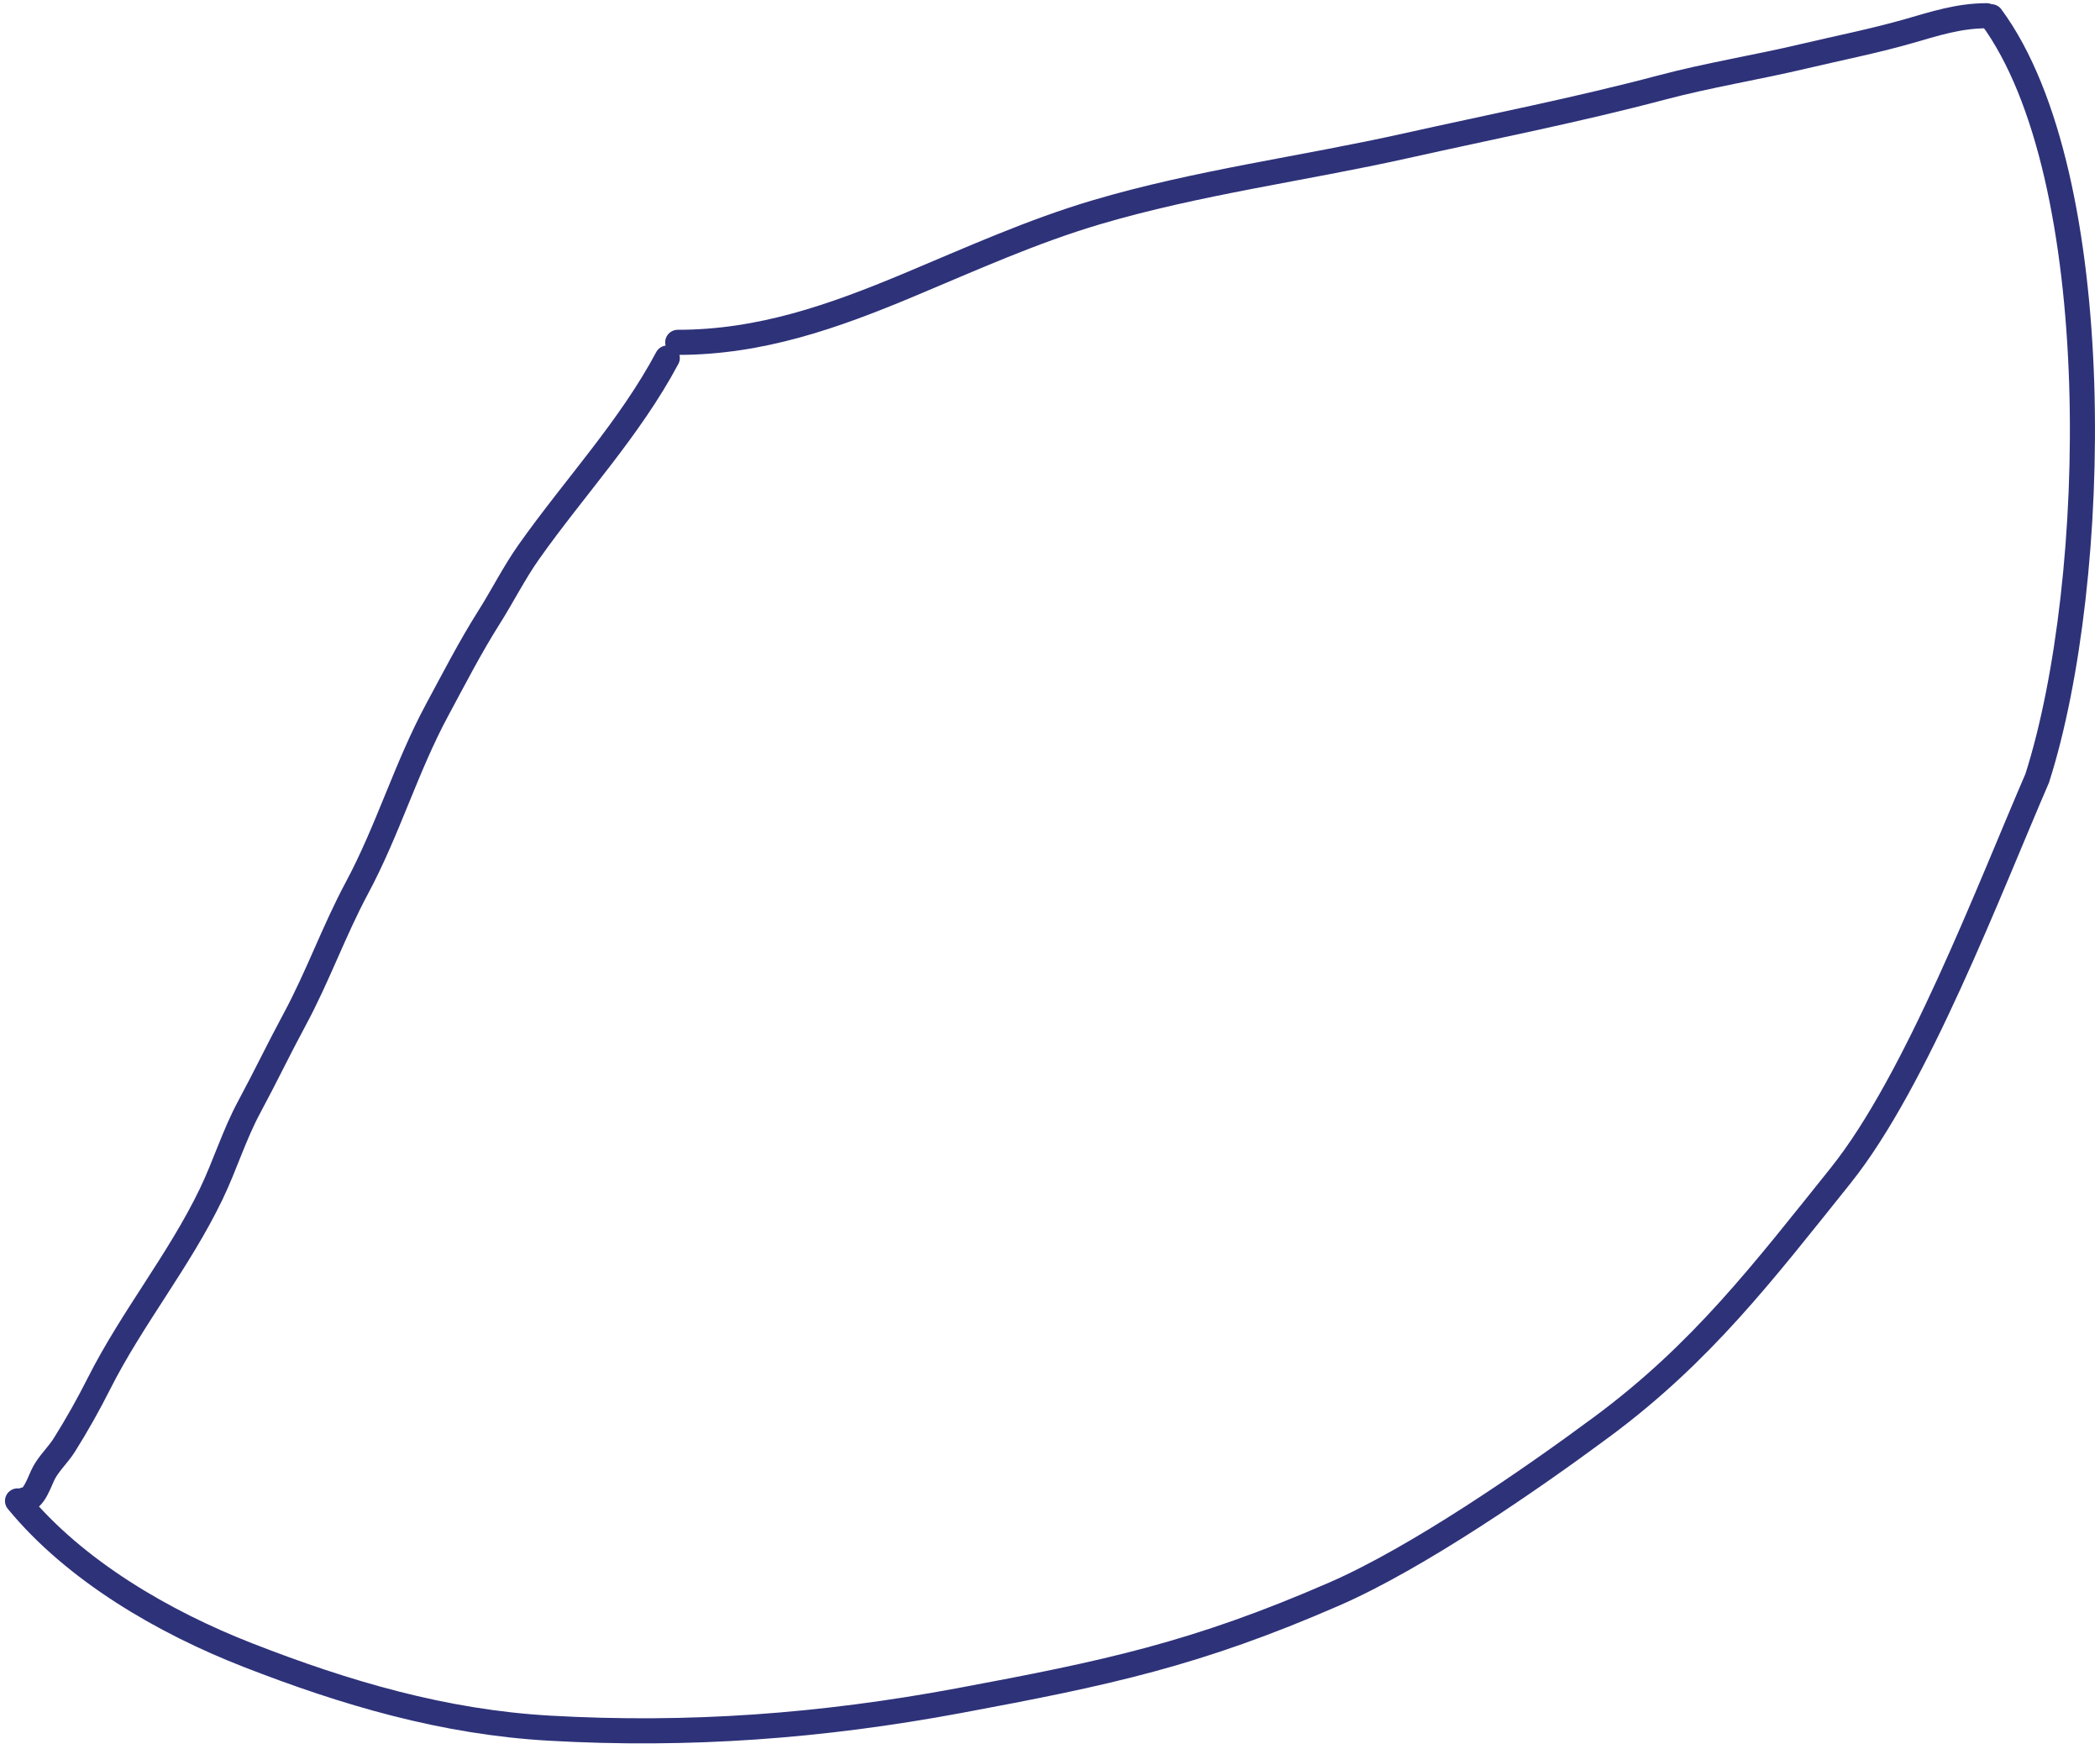 <?xml version="1.0" encoding="UTF-8"?> <svg xmlns="http://www.w3.org/2000/svg" width="251" height="209" viewBox="0 0 251 209" fill="none"> <path d="M81.006 40.915C90.903 40.915 99.615 37.832 108.66 34.045C116.041 30.955 123.344 27.649 131.039 25.371C143.146 21.787 155.735 20.17 168.027 17.425C178.181 15.158 188.525 13.136 198.578 10.468C204.232 8.968 209.945 8.064 215.614 6.721C219.736 5.745 223.957 4.915 228.018 3.755C231.203 2.845 234.084 1.881 237.456 1.881" stroke="#2E3279" stroke-width="3" stroke-linecap="round"></path> <path d="M79.757 42.789C75.279 51.2 68.68 58.225 63.207 65.967C61.466 68.429 60.072 71.215 58.453 73.774C56.199 77.337 54.261 81.116 52.26 84.825C48.563 91.675 46.357 99.233 42.666 106.112C39.926 111.218 37.972 116.739 35.223 121.83C33.36 125.281 31.674 128.804 29.811 132.256C27.985 135.639 26.89 139.293 25.23 142.735C21.411 150.657 15.784 157.521 11.82 165.375C10.553 167.885 9.188 170.315 7.691 172.696C6.957 173.863 5.937 174.792 5.28 175.975C4.755 176.919 4.108 179.254 2.938 179.254" stroke="#2E3279" stroke-width="3" stroke-linecap="round"></path> <path d="M2.095 179.382C8.971 187.746 19.608 193.903 29.632 197.812C41.313 202.368 53.025 205.821 65.657 206.542C82.306 207.494 98.216 206.309 114.615 203.255C132.287 199.964 142.993 197.695 159.5 190.5C169.401 186.184 182.862 176.905 191.5 170.5C203.396 161.68 210.692 152.114 220 140.5C229.062 129.194 237.743 106.316 243.5 93C251 69.5 252 21 238 2" stroke="#2E3279" stroke-width="3" stroke-linecap="round"></path> </svg> 